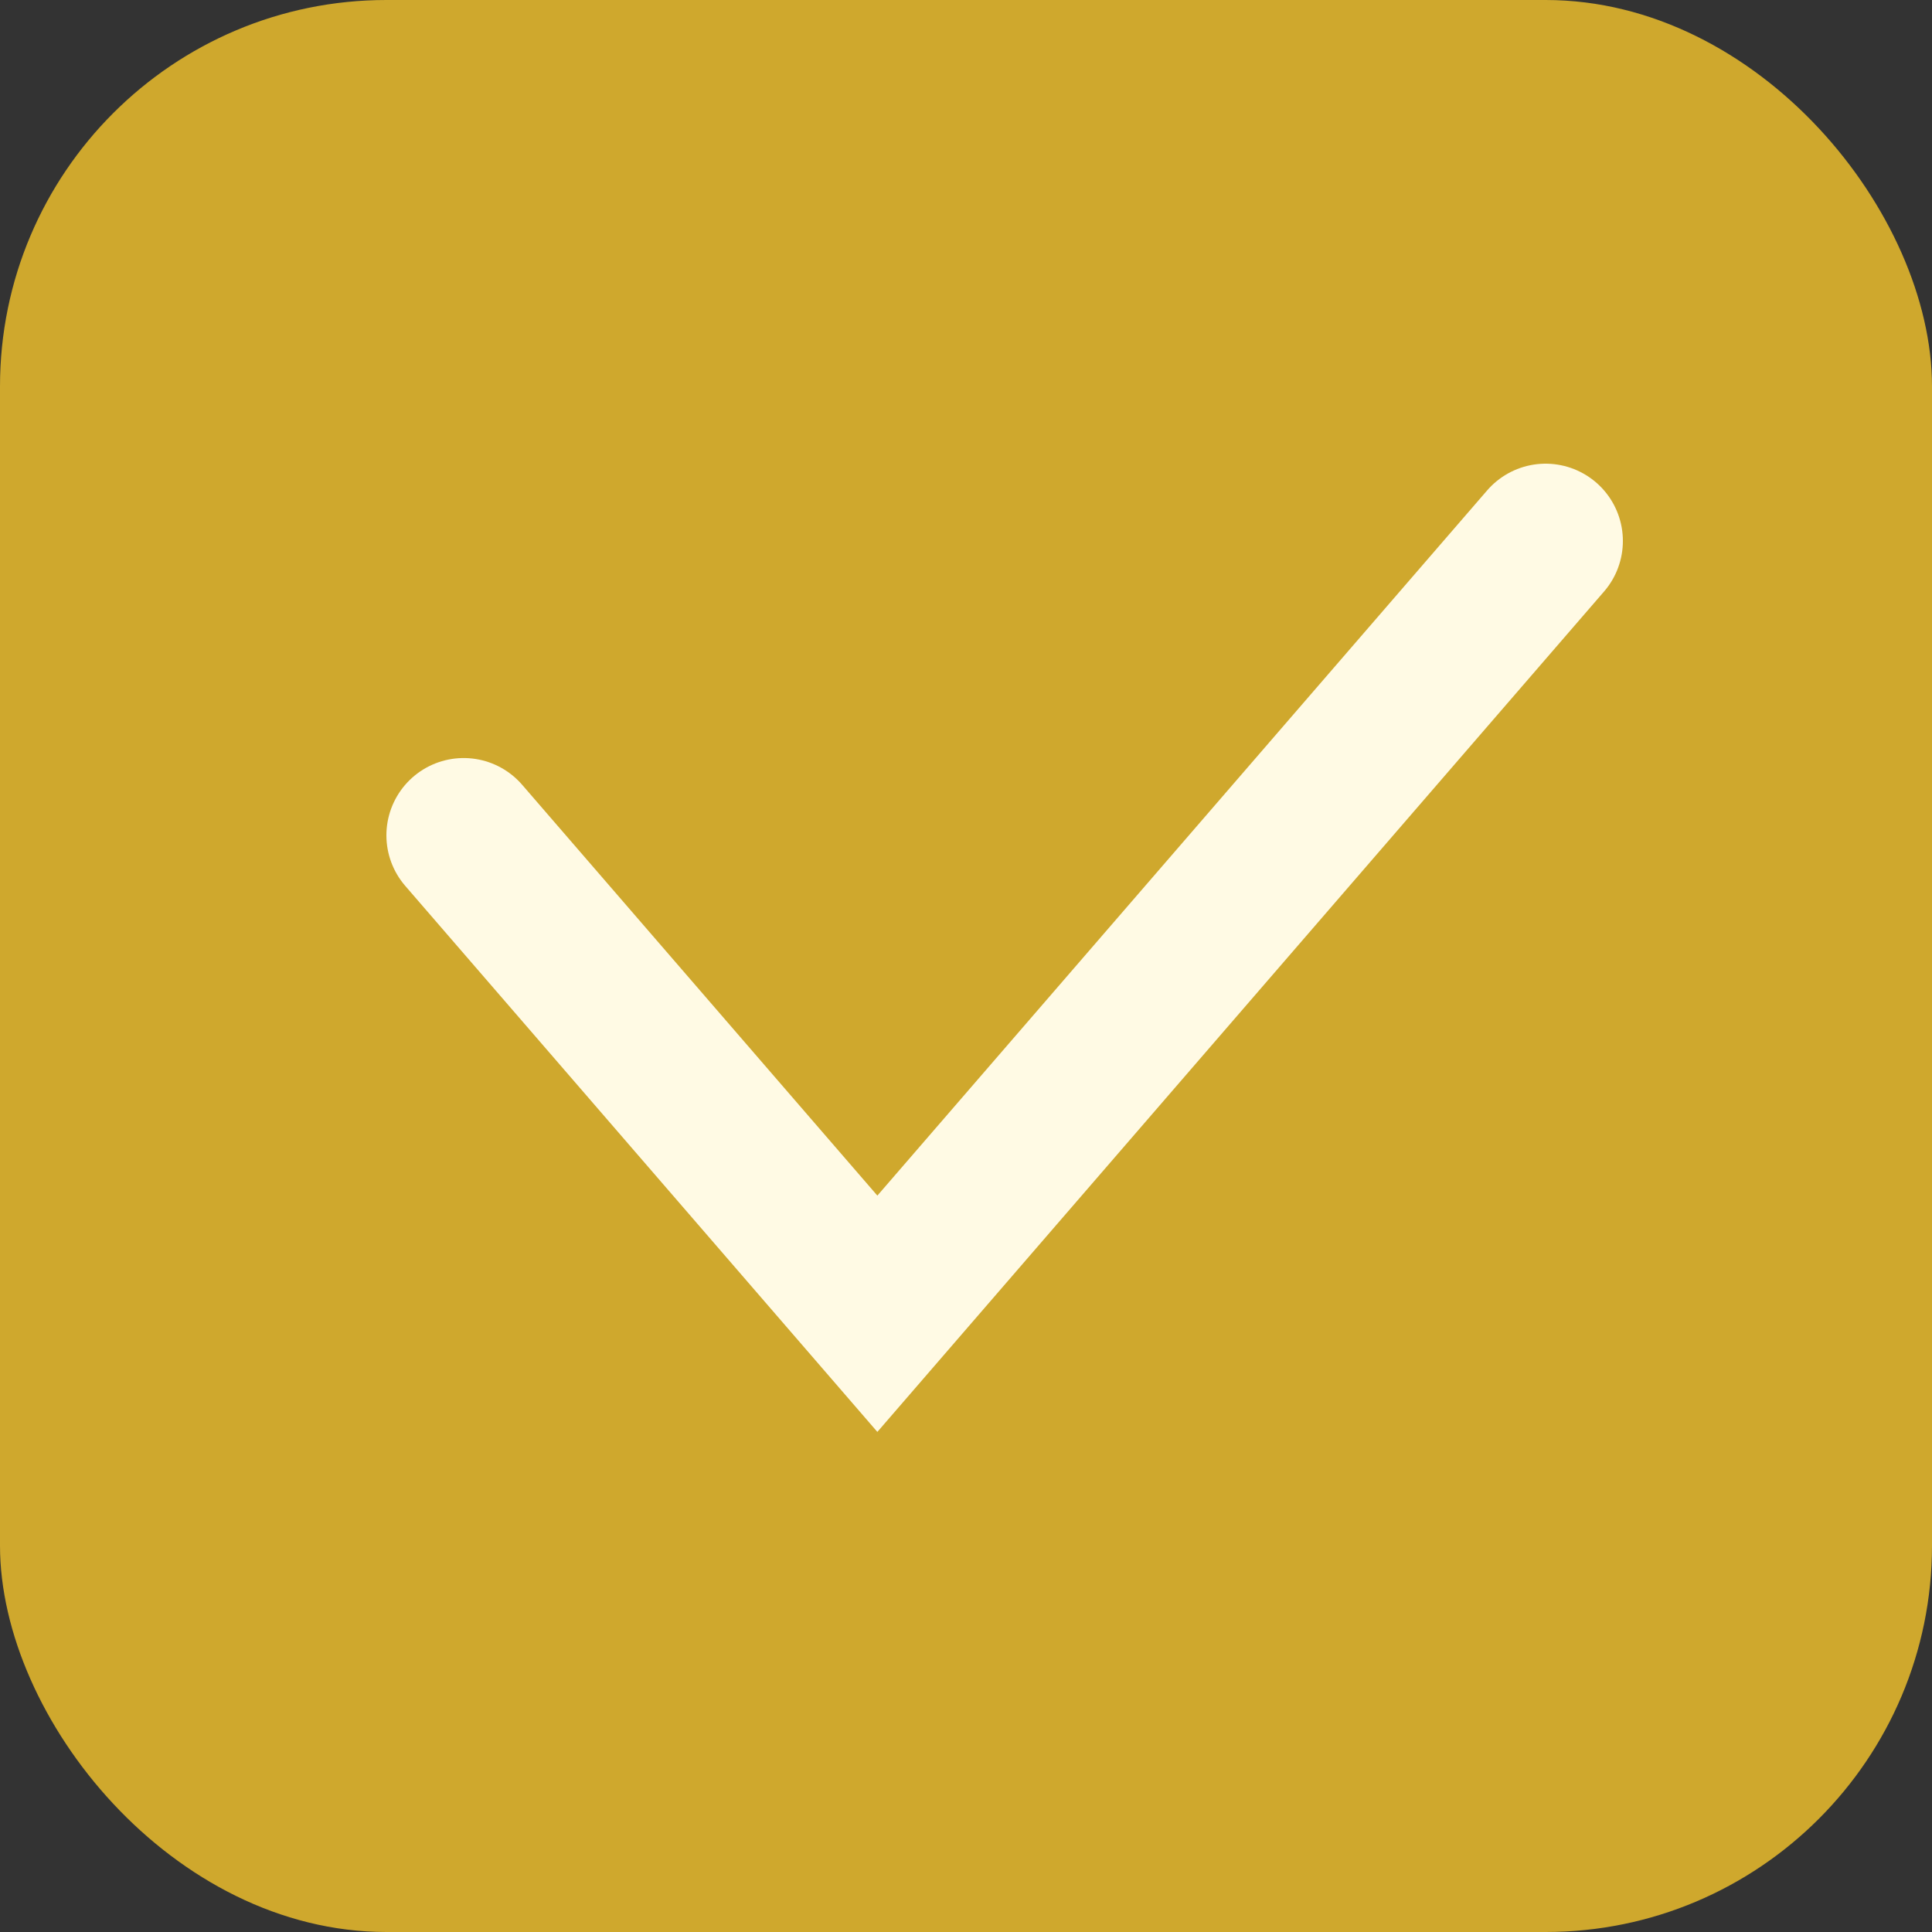 <svg width="25" height="25" viewBox="0 0 25 25" fill="none" xmlns="http://www.w3.org/2000/svg">
<rect x="0" y="0" width="25" height="25" fill="#333333" stroke="none"/>
<rect width="25" height="25" rx="5" fill="#CFA82D"/>
<path d="M6 10.809L11.353 17L20 7" stroke="#FFFAE4" stroke-width="2" stroke-linecap="round"/>
</svg>
